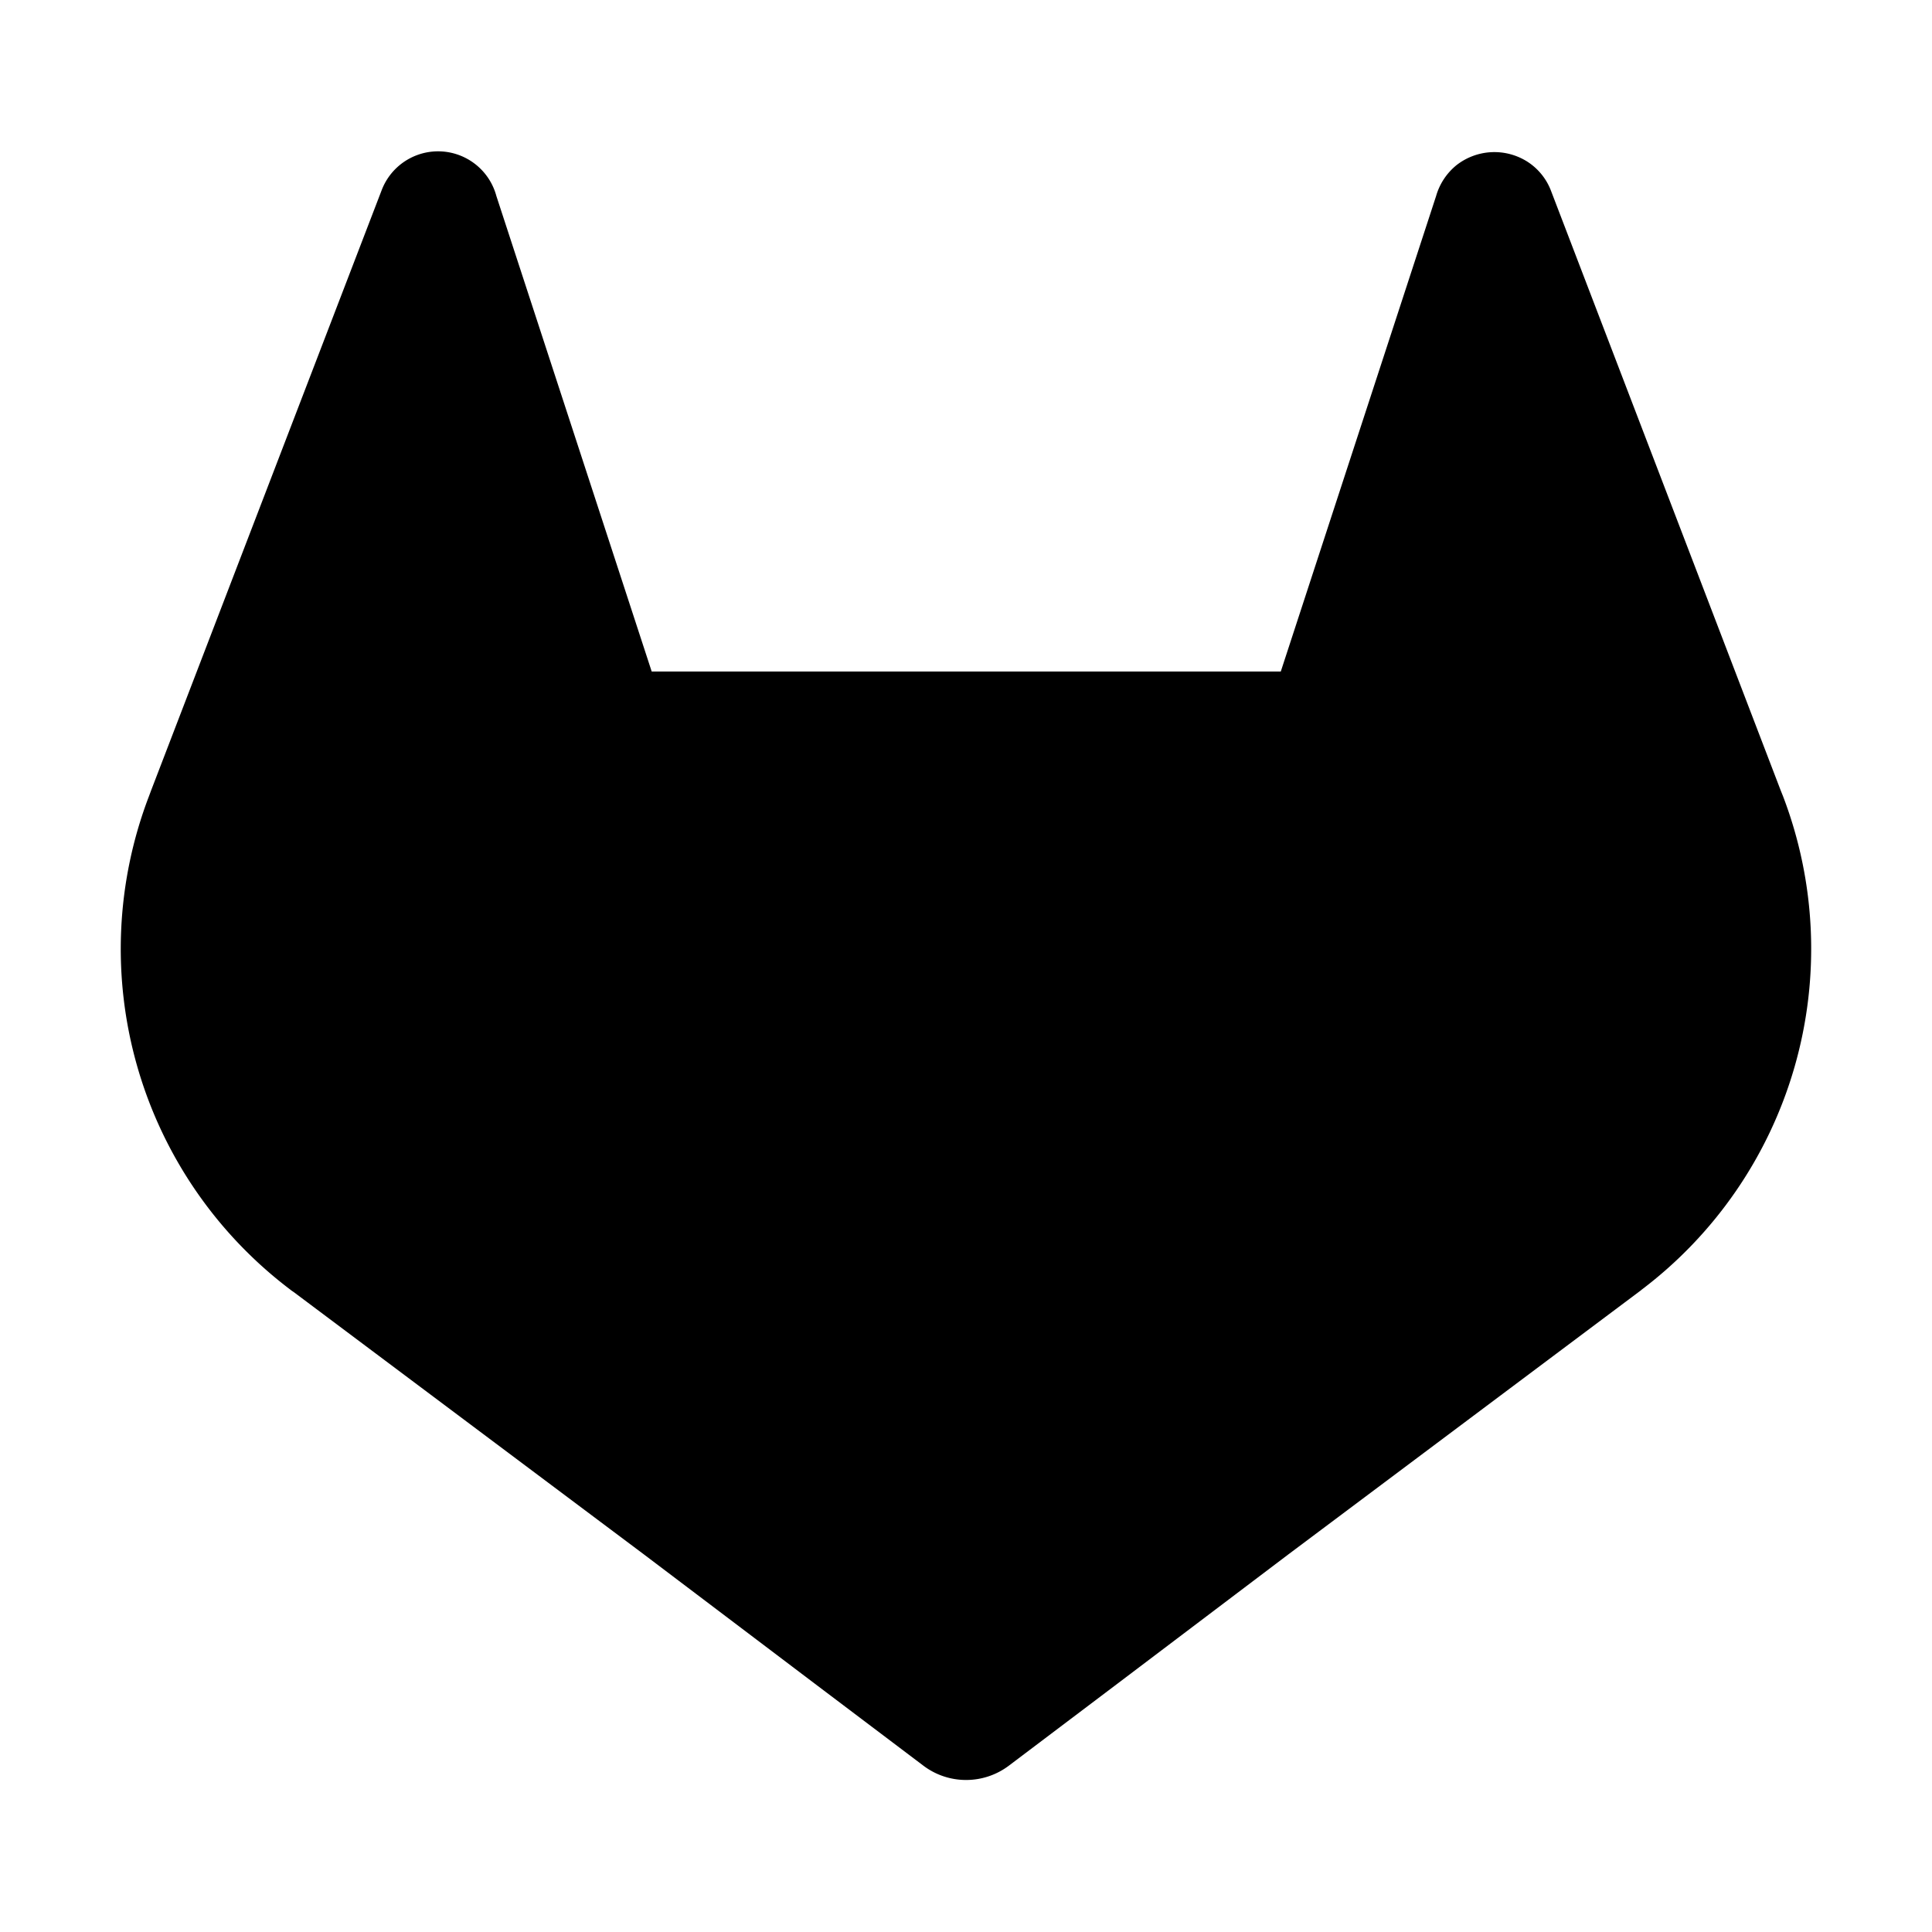 <svg xmlns="http://www.w3.org/2000/svg" viewBox="0 0 16 16"><g fill="currentColor"><path d="m14.767 6.596-.02-.05-1.905-4.973a.496.496 0 0 0-.196-.236.51.51 0 0 0-.583.03.51.51 0 0 0-.17.257l-1.286 3.937h-5.21L4.111 1.624a.5.5 0 0 0-.949-.052l-1.909 4.97-.019.051a3.538 3.538 0 0 0 1.174 4.09l.006.005.018.012 2.902 2.174 1.437 1.087.874.66c.21.16.501.16.712 0l.874-.66 1.437-1.087 2.92-2.187.007-.006a3.54 3.54 0 0 0 1.172-4.085Z"/></g></svg>